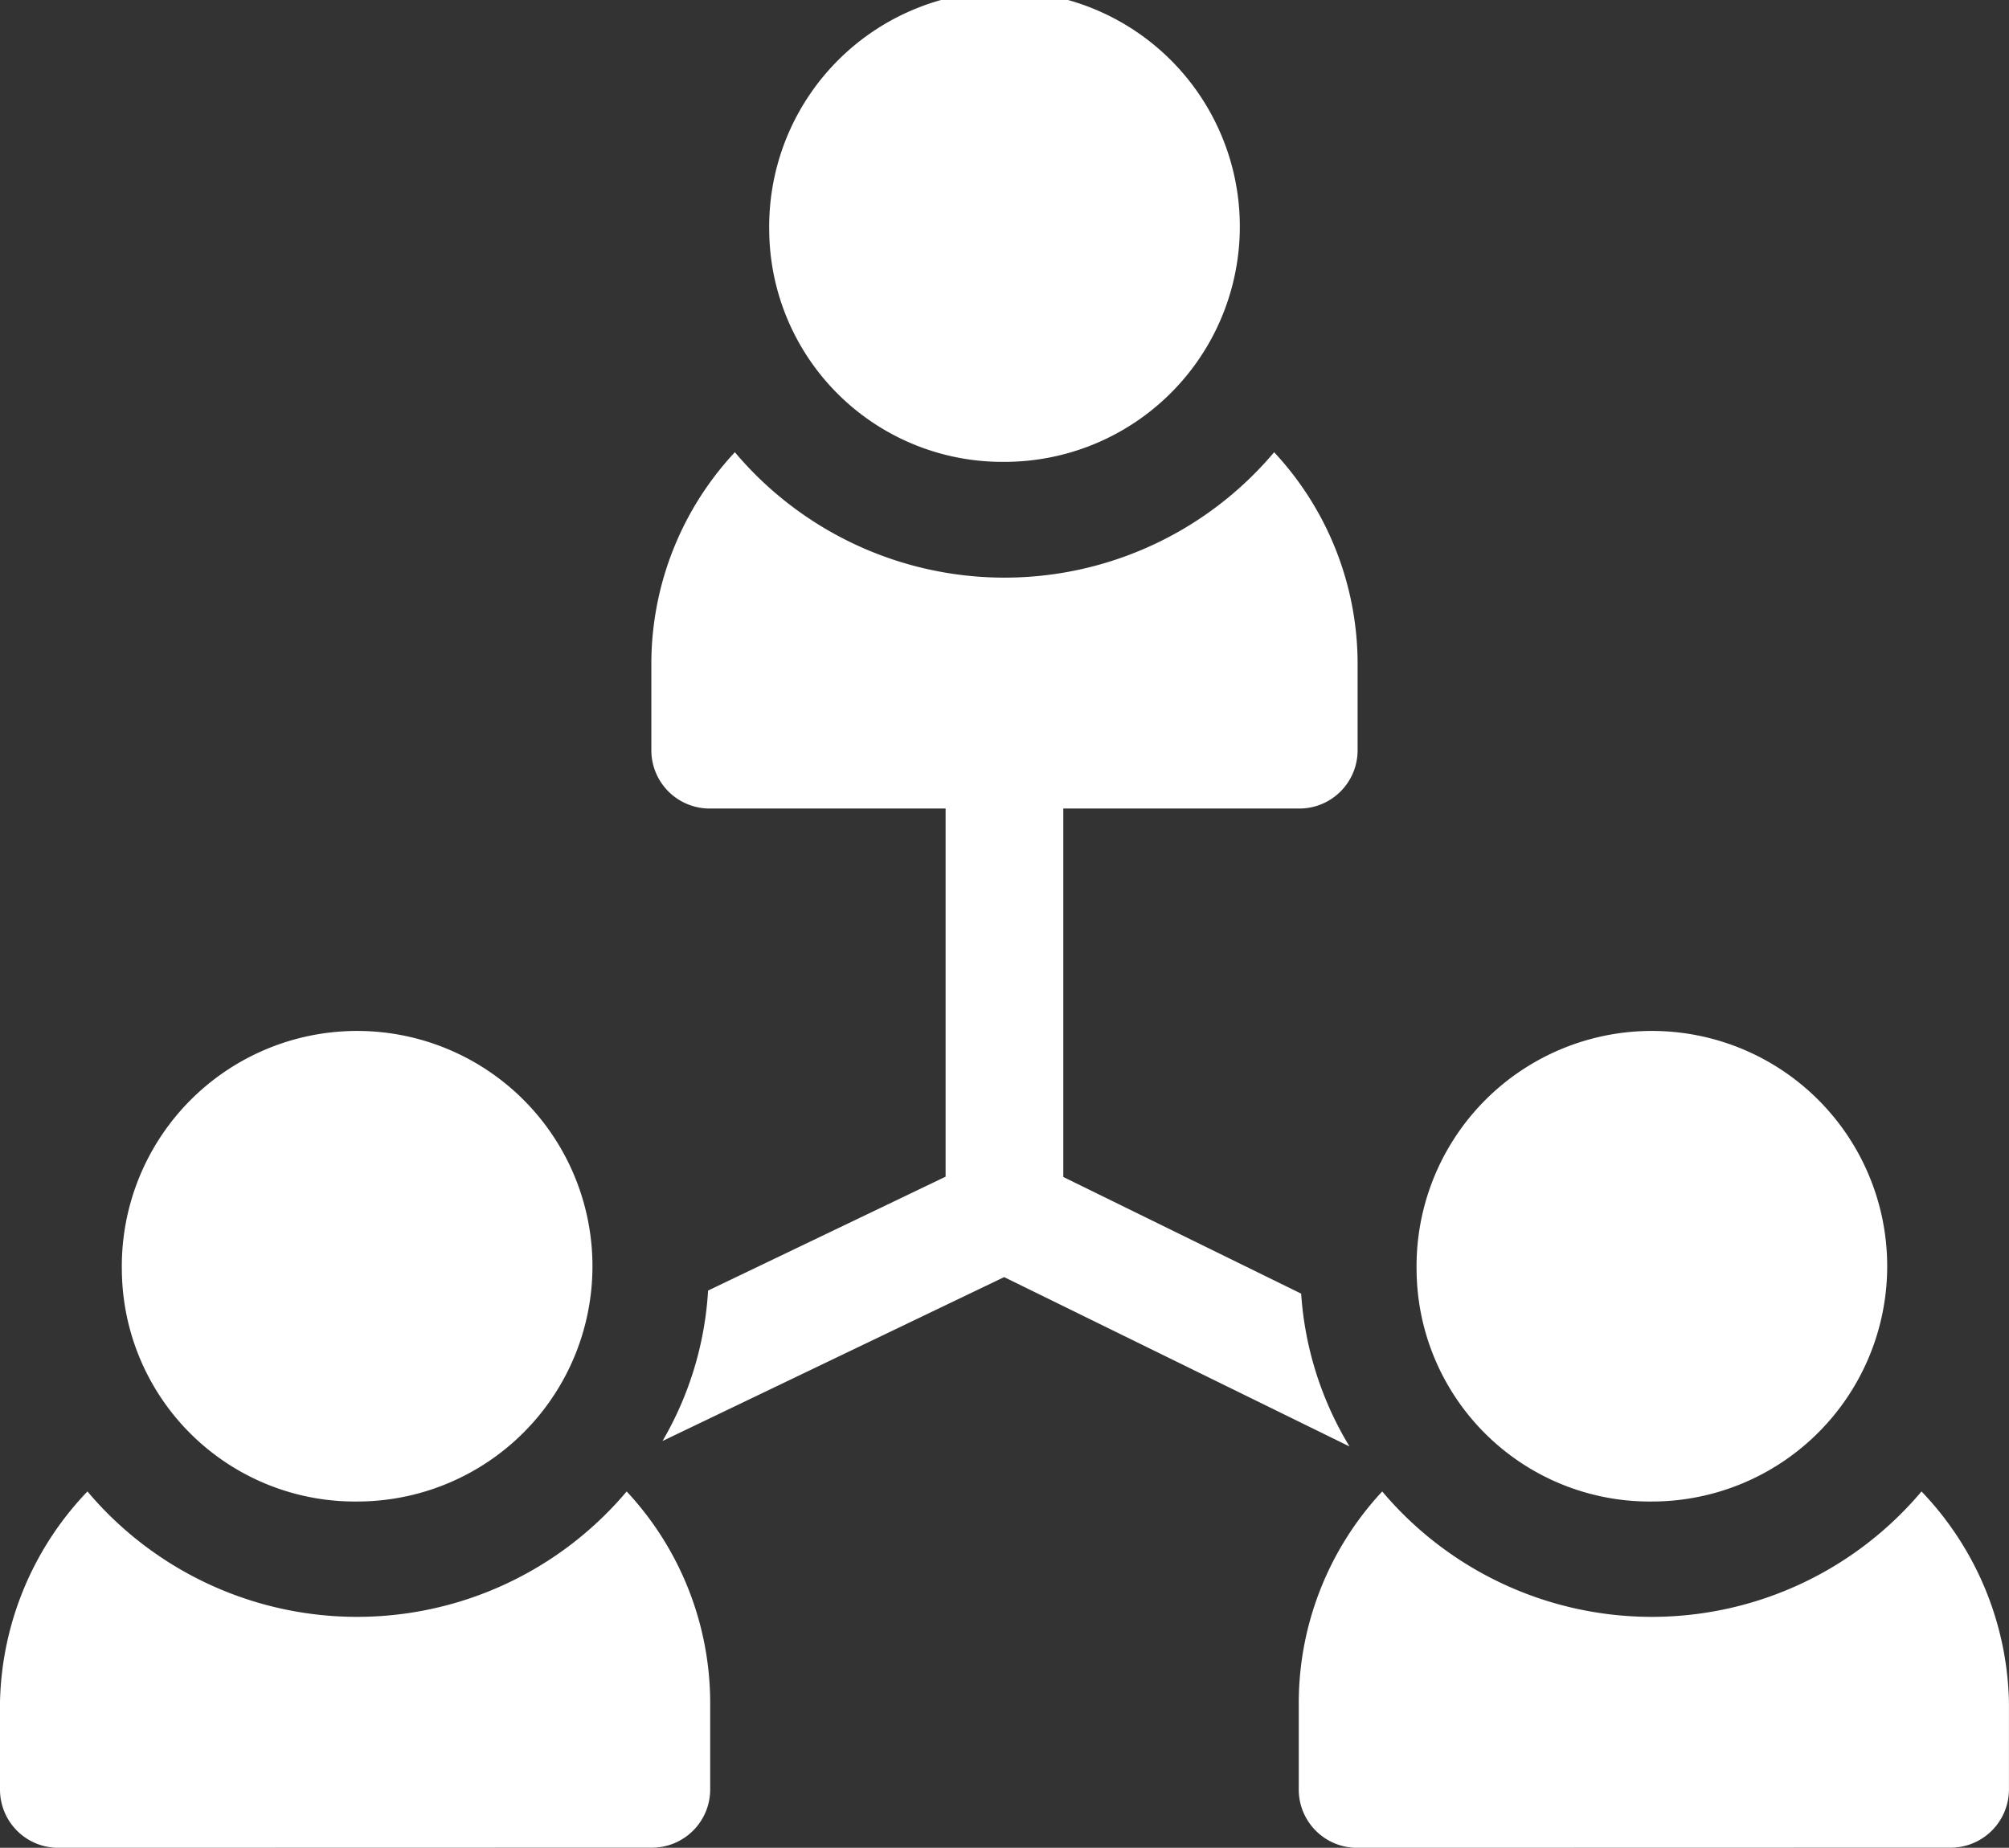 <svg xmlns="http://www.w3.org/2000/svg" width="41.926" height="38.568" viewBox="0 0 41.926 38.568">
  <rect x="0" y="0" width="41.926" height="38.568" fill="#333333" stroke="none"/>
  <defs>
    <style>
      .scheme__a {
        fill: #fff;
      }
    </style>
  </defs>
  <path
    class="scheme__a"
    d="M82.269,99.308A1.216,1.216,0,0,1,81.041,98.1V96.261a6.476,6.476,0,0,1,1.742-4.391,7.357,7.357,0,0,0,11.254,0,6.552,6.552,0,0,1,1.825,4.391V98.1a1.217,1.217,0,0,1-1.229,1.205Zm-27.1,0A1.216,1.216,0,0,1,53.937,98.1V96.261a6.552,6.552,0,0,1,1.825-4.391,7.356,7.356,0,0,0,11.253,0,6.477,6.477,0,0,1,1.743,4.391V98.1a1.216,1.216,0,0,1-1.229,1.205ZM83.5,87.26a4.911,4.911,0,1,1,4.91,4.82A4.865,4.865,0,0,1,83.5,87.26Zm-27.02,0a4.911,4.911,0,1,1,4.91,4.82A4.865,4.865,0,0,1,56.48,87.26Zm18.413.136-7.13,3.421a7.041,7.041,0,0,0,.951-3.14L73.671,85.3V77.616H68.758A1.217,1.217,0,0,1,67.53,76.41V74.569a6.474,6.474,0,0,1,1.743-4.39,7.357,7.357,0,0,0,11.254,0,6.478,6.478,0,0,1,1.742,4.39V76.41a1.216,1.216,0,0,1-1.228,1.206H76.127v7.69l4.964,2.435A7.048,7.048,0,0,0,82.1,90.931ZM69.99,65.56a4.911,4.911,0,1,1,4.91,4.82A4.865,4.865,0,0,1,69.99,65.56Z"
    transform="translate(-53.937 -60.74)"
  />
</svg>
